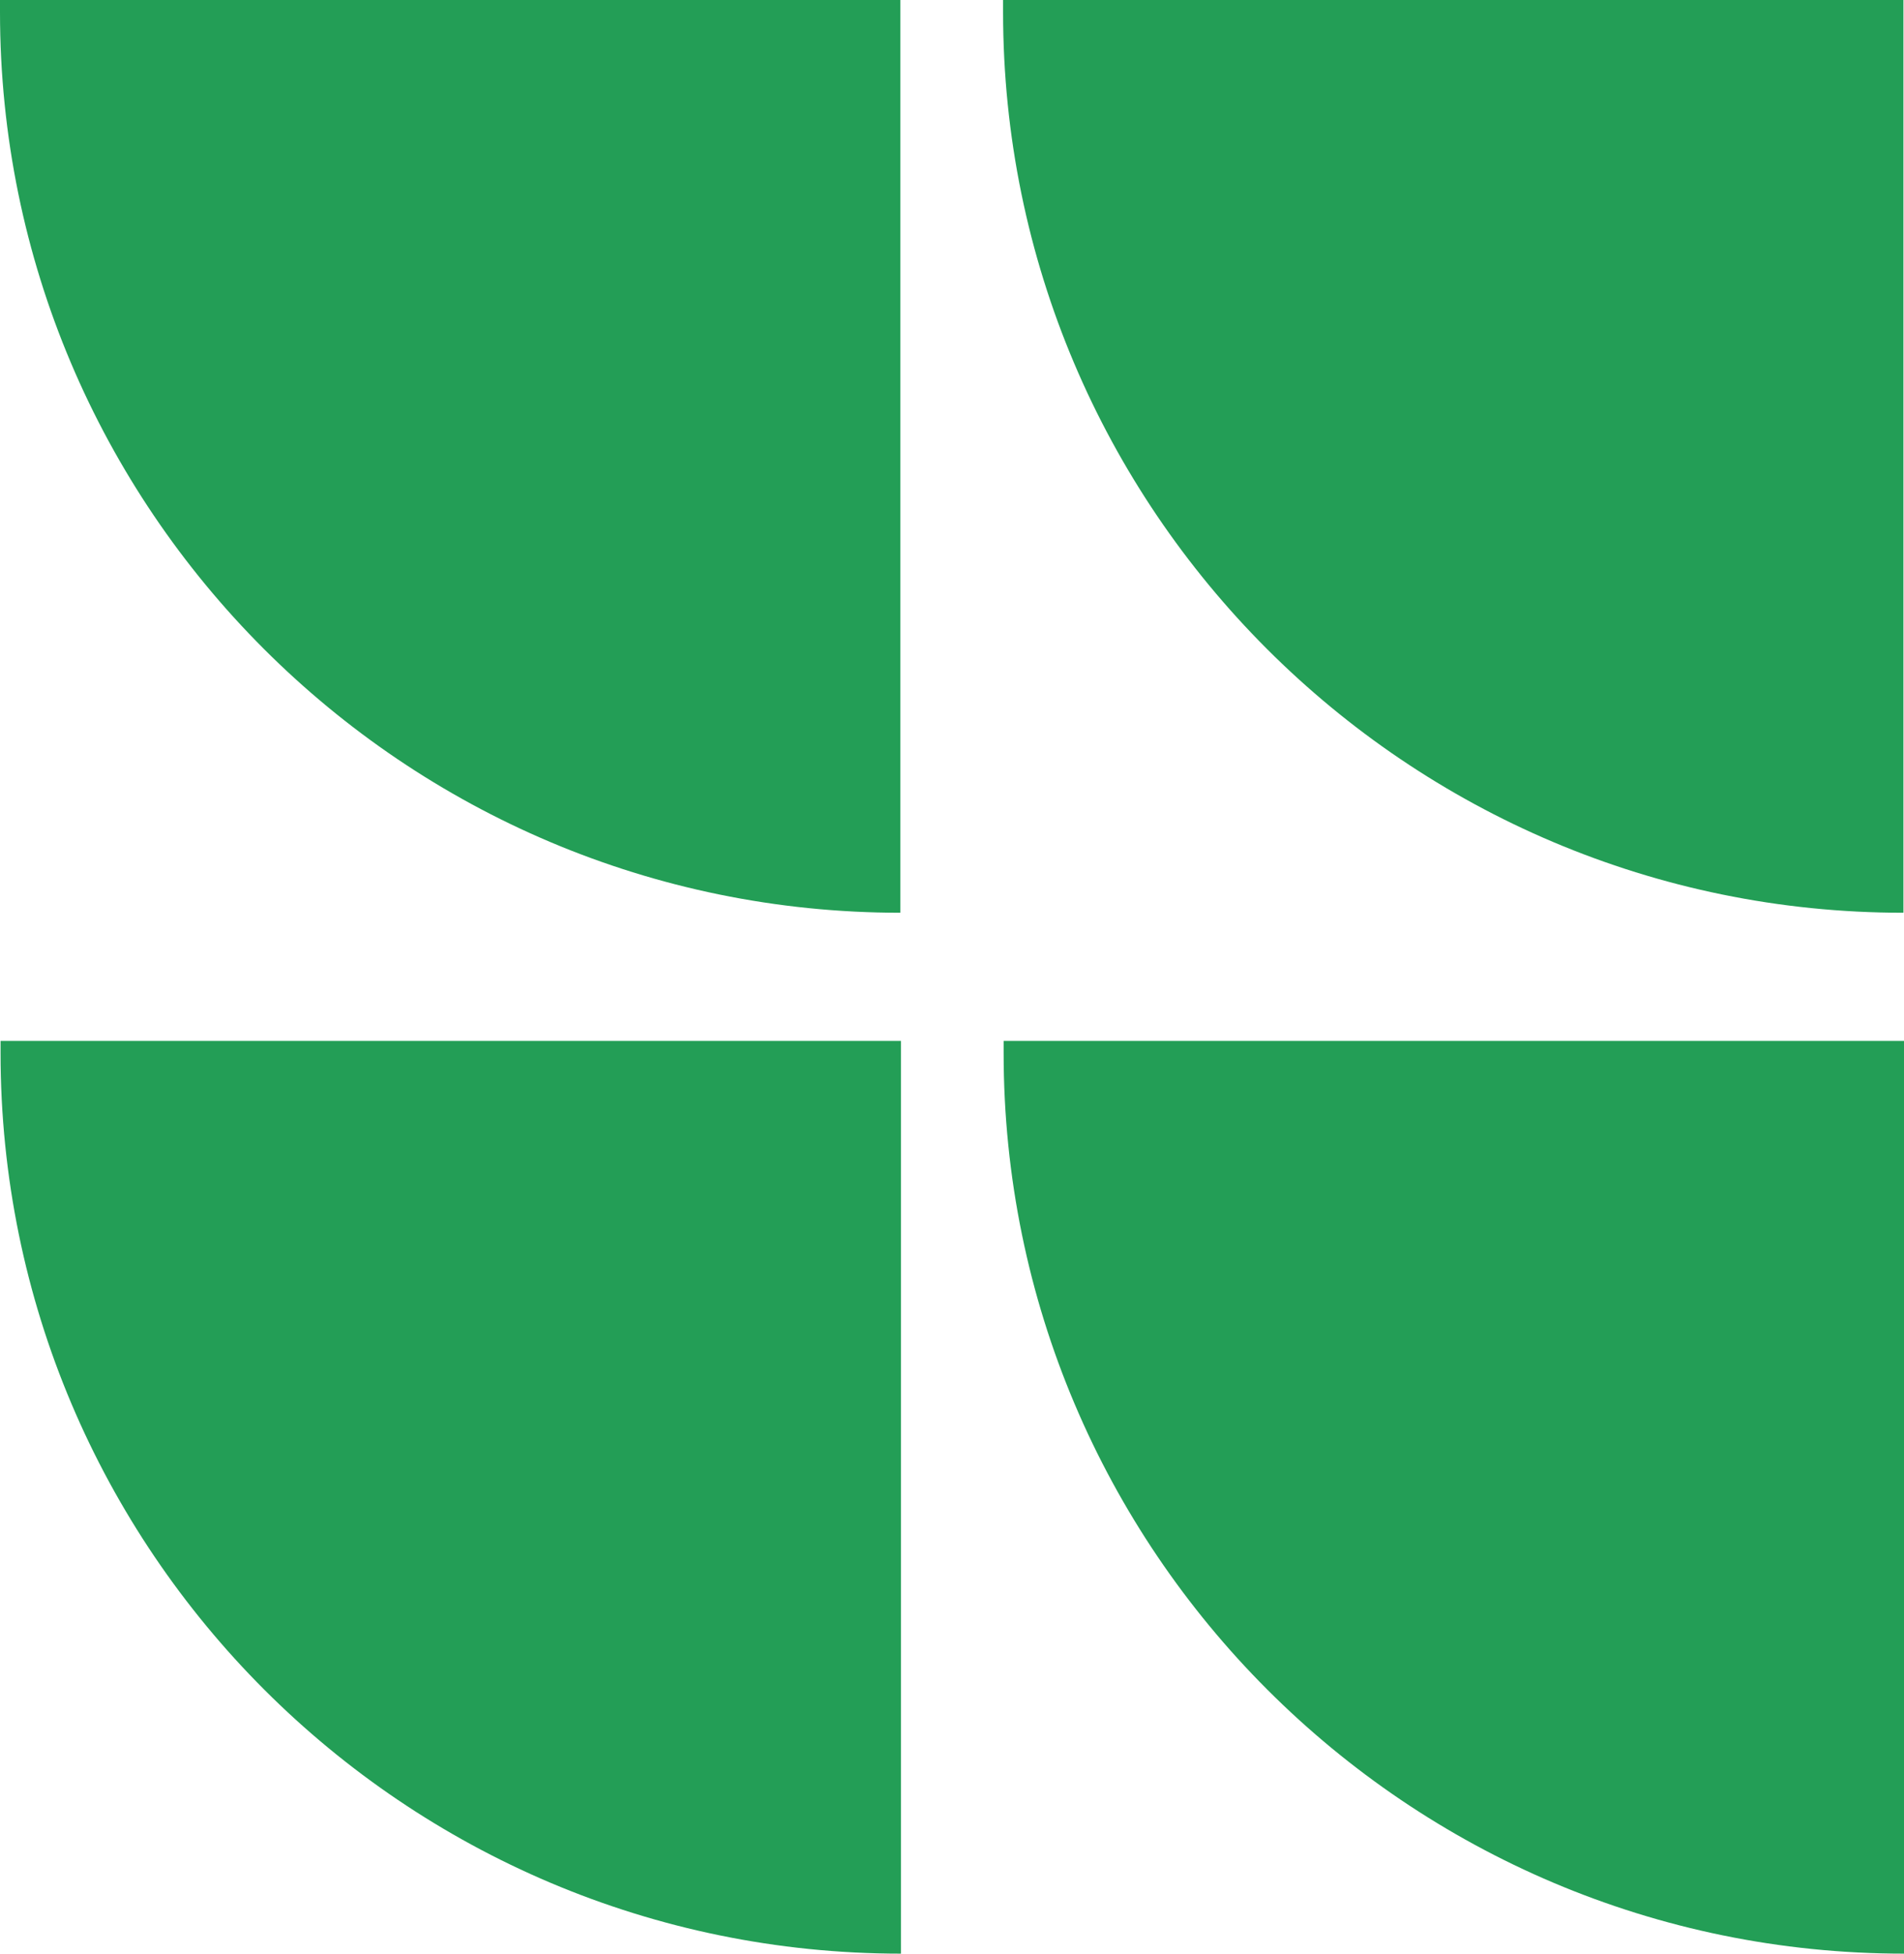 <?xml version="1.0" encoding="UTF-8"?>
<svg id="Layer_2" data-name="Layer 2" xmlns="http://www.w3.org/2000/svg" viewBox="0 0 68.96 70.74">
  <g id="Capa_1" data-name="Capa 1">
    <g>
      <path d="M0,0h0C18,0,32.61,14.61,32.61,32.61v.44H0V0H0Z" transform="translate(32.61 33.05) rotate(180)" style="fill: #239e56; stroke-width: 0px;"/>
      <path d="M36.33,0h0C54.32,0,68.93,14.61,68.93,32.61v.44h-32.61V0h0Z" transform="translate(105.26 33.05) rotate(-180)" style="fill: #239e56; stroke-width: 0px;"/>
      <path d="M.02,37.69h32.61v33.05h0C14.63,70.74.02,56.13.02,38.13v-.44H.02Z" style="fill: #239e56; stroke-width: 0px;"/>
      <path d="M36.35,37.69h32.61v33.05h0c-18,0-32.61-14.61-32.61-32.61v-.44h0Z" style="fill: #239e56; stroke-width: 0px;"/>
    </g>
  </g>
</svg>